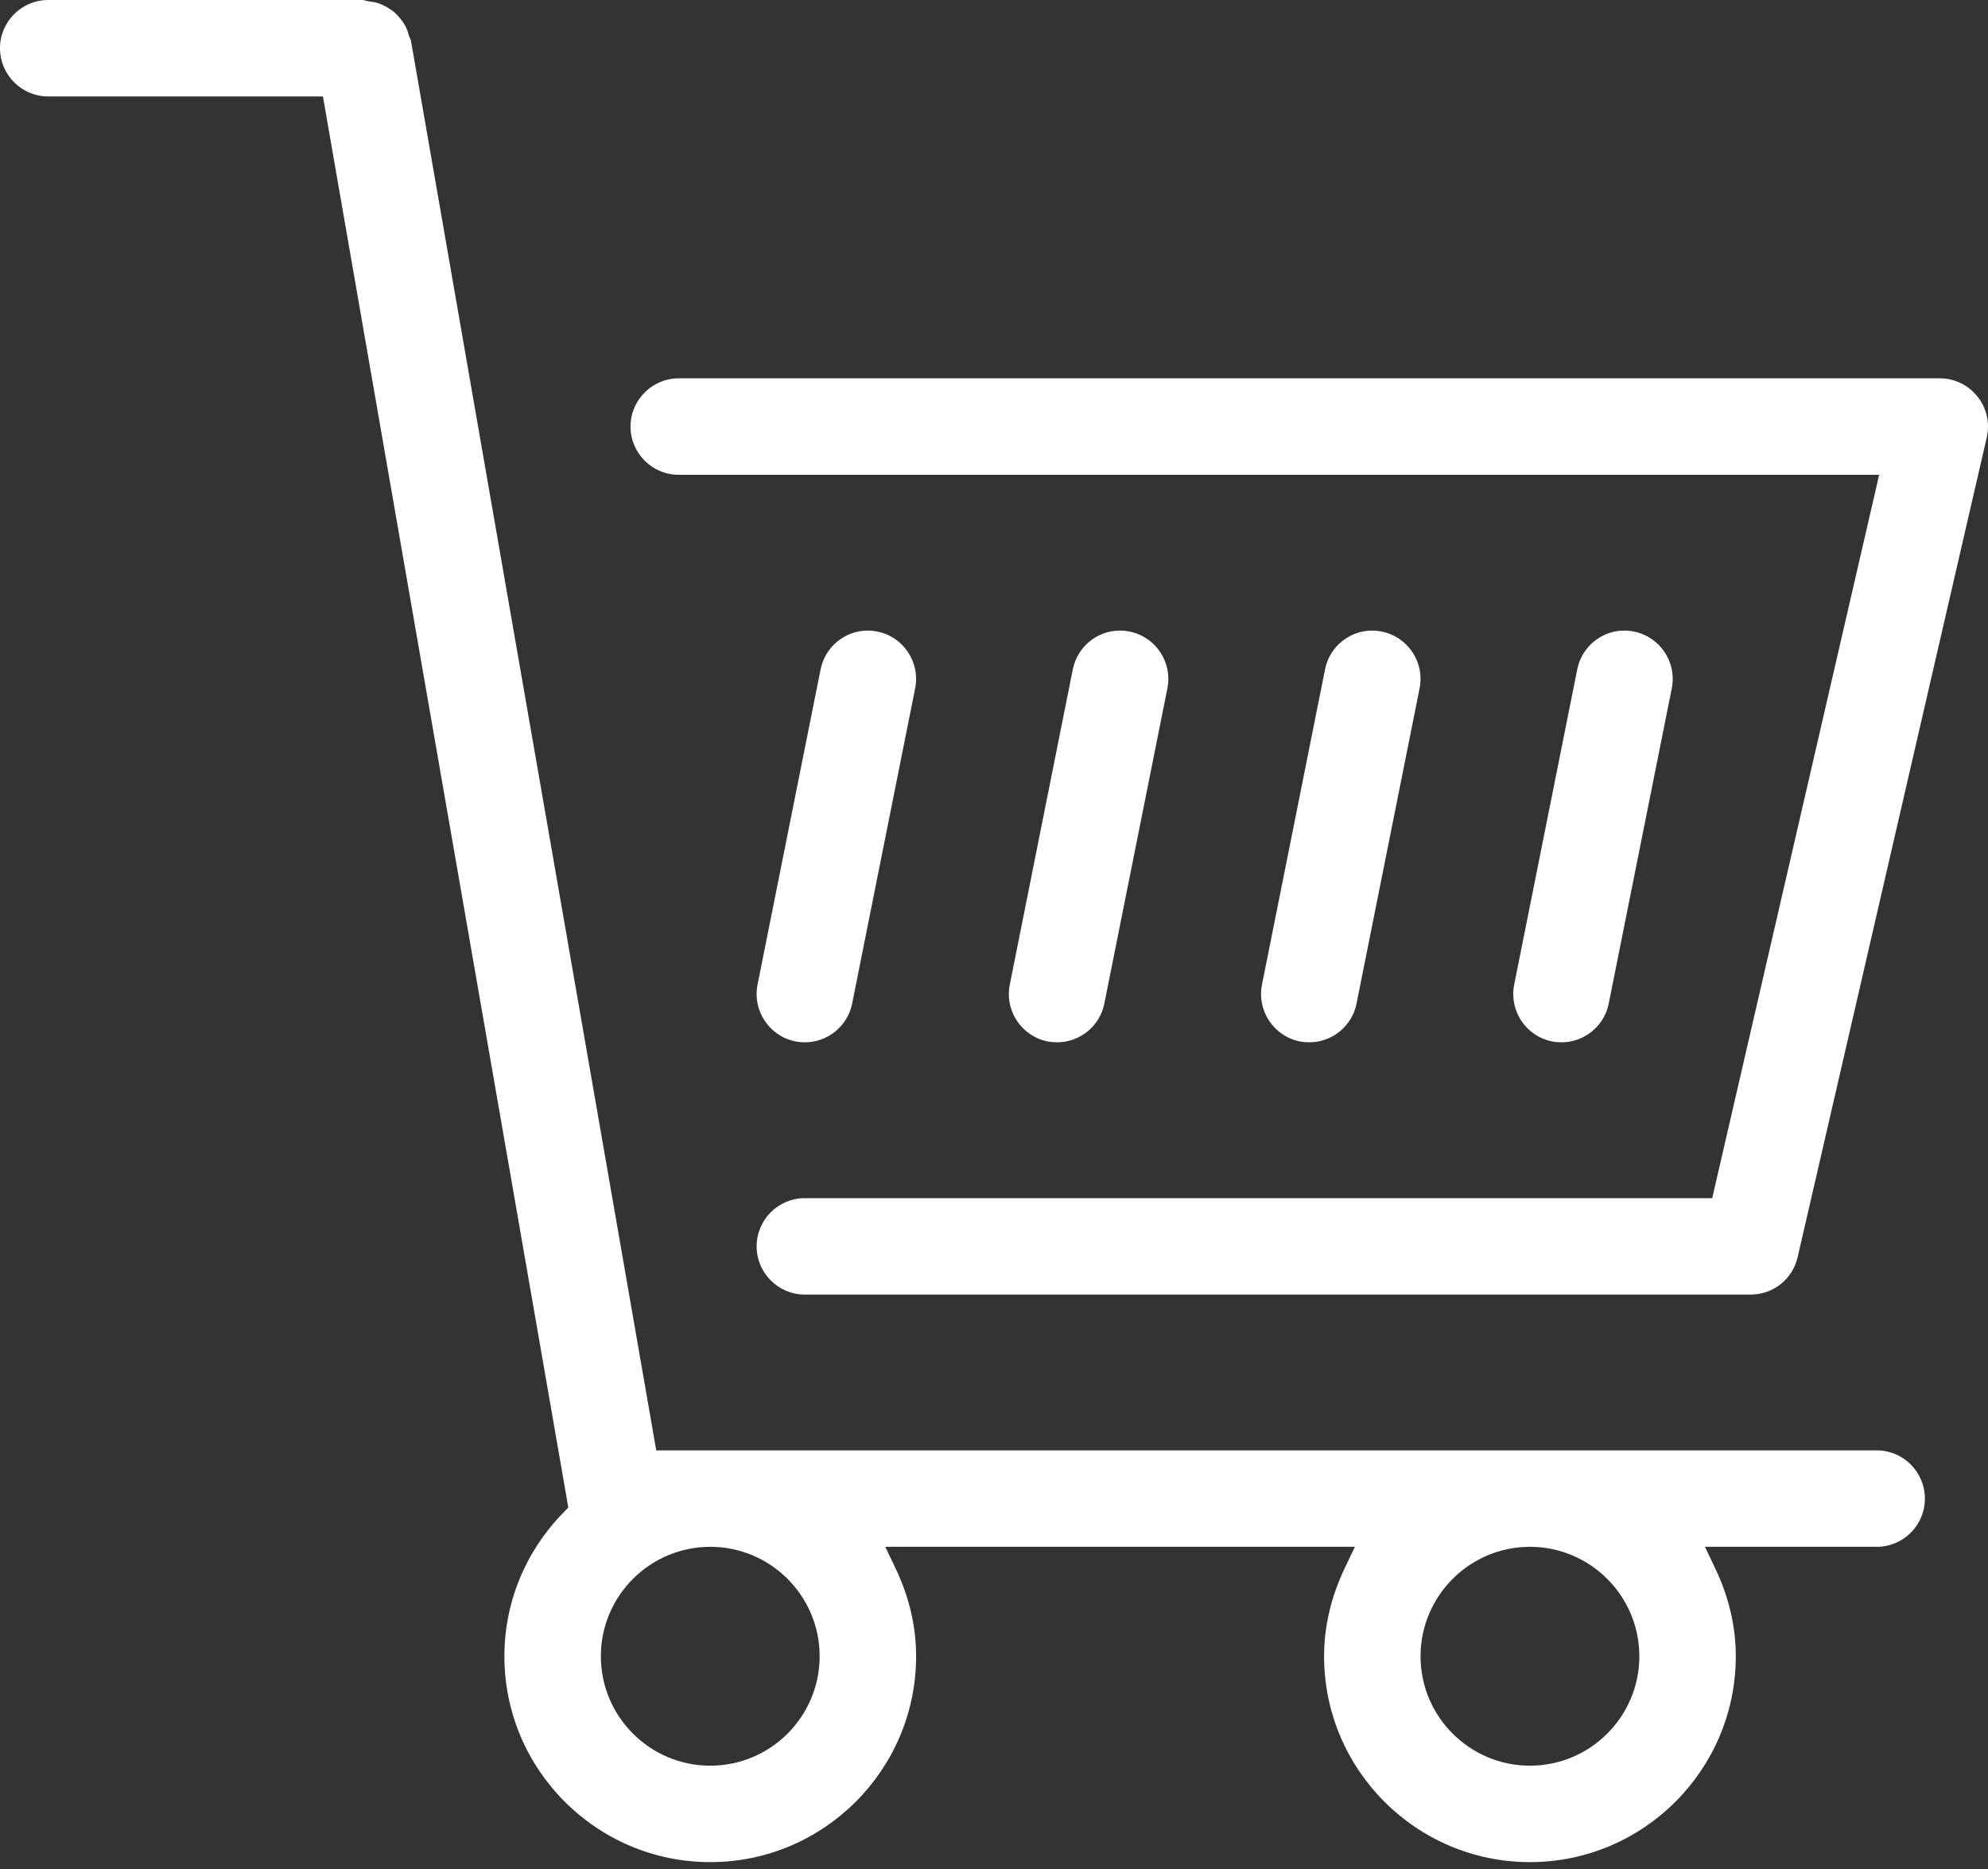 <?xml version="1.0" encoding="UTF-8"?>
<svg width="50px" height="47px" viewBox="0 0 50 47" version="1.1" xmlns="http://www.w3.org/2000/svg" xmlns:xlink="http://www.w3.org/1999/xlink">
    <rect x="0" y="0" width="50" height="47" fill="#333333" stroke="none"/>
    <!-- Generator: Sketch 49.3 (51167) - http://www.bohemiancoding.com/sketch -->
    <title>handel</title>
    <desc>Created with Sketch.</desc>
    <defs>
        <path d="M39.587,43.211 C40.163,43.211 40.662,42.802 40.775,42.238 L42.361,34.309 C42.492,33.653 42.065,33.013 41.409,32.882 C41.329,32.865 41.247,32.857 41.166,32.857 C40.593,32.857 40.095,33.267 39.982,33.833 L38.397,41.761 C38.265,42.417 38.693,43.057 39.35,43.189 C39.425,43.204 39.502,43.211 39.587,43.211 M33.007,43.189 C33.081,43.204 33.159,43.211 33.244,43.211 C33.82,43.211 34.319,42.802 34.432,42.238 L36.017,34.309 C36.148,33.653 35.721,33.013 35.065,32.882 C34.986,32.865 34.905,32.857 34.825,32.857 C34.25,32.857 33.751,33.267 33.639,33.833 L32.053,41.761 C31.922,42.417 32.35,43.057 33.007,43.189 M45.93,43.211 C46.506,43.211 47.006,42.802 47.118,42.238 L48.704,34.309 C48.835,33.653 48.408,33.013 47.751,32.882 C47.672,32.865 47.591,32.857 47.511,32.857 C46.936,32.857 46.437,33.267 46.326,33.833 L44.74,41.761 C44.609,42.417 45.036,43.057 45.693,43.189 C45.768,43.204 45.845,43.211 45.93,43.211 M52.274,43.211 C52.849,43.211 53.348,42.802 53.461,42.238 L55.047,34.309 C55.178,33.653 54.751,33.013 54.095,32.882 C54.015,32.865 53.933,32.857 53.852,32.857 C53.279,32.857 52.782,33.267 52.669,33.833 L51.083,41.761 C50.952,42.417 51.379,43.057 52.036,43.189 C52.111,43.204 52.189,43.211 52.274,43.211 M54.231,58.65 C54.231,57.133 52.997,55.898 51.479,55.898 C49.962,55.898 48.728,57.133 48.728,58.65 C48.728,60.167 49.962,61.402 51.479,61.402 C52.997,61.402 54.231,60.167 54.231,58.65 M33.615,58.65 C33.615,57.133 32.381,55.898 30.864,55.898 C29.346,55.898 28.112,57.133 28.112,58.65 C28.112,60.167 29.346,61.402 30.864,61.402 C32.381,61.402 33.615,60.167 33.615,58.65 M61.413,54.686 C61.413,55.354 60.87,55.898 60.201,55.898 L55.881,55.898 L56.136,56.433 C56.481,57.154 56.657,57.9 56.657,58.65 C56.657,61.504 54.334,63.827 51.479,63.827 C48.624,63.827 46.302,61.504 46.302,58.65 C46.302,57.9 46.477,57.154 46.822,56.433 L47.077,55.898 L35.265,55.898 L35.521,56.433 C35.866,57.154 36.041,57.9 36.041,58.65 C36.041,61.504 33.718,63.827 30.864,63.827 C28.009,63.827 25.686,61.504 25.686,58.65 C25.686,57.303 26.21,56.023 27.16,55.047 L27.294,54.91 L21.122,19.425 L14.213,19.425 C13.544,19.425 13,18.881 13,18.212 C13,17.544 13.544,17 14.213,17 L22.142,17 C22.192,17.018 22.234,17.028 22.28,17.035 C22.359,17.044 22.429,17.054 22.5,17.077 C22.578,17.102 22.651,17.135 22.73,17.18 C22.79,17.215 22.847,17.25 22.901,17.294 C22.961,17.344 23.015,17.401 23.072,17.472 C23.119,17.531 23.158,17.586 23.191,17.648 C23.225,17.711 23.253,17.782 23.281,17.88 C23.295,17.928 23.314,17.971 23.334,18.013 L29.505,53.473 L60.201,53.473 C60.87,53.473 61.413,54.017 61.413,54.686 M62.969,27.999 L58.212,48.615 C58.084,49.168 57.598,49.555 57.029,49.555 L33.242,49.555 C32.574,49.555 32.03,49.011 32.03,48.342 C32.03,47.674 32.574,47.13 33.242,47.13 L56.064,47.13 L60.263,28.94 L30.071,28.94 C29.402,28.94 28.858,28.396 28.858,27.727 C28.858,27.058 29.402,26.514 30.071,26.514 L61.787,26.514 C62.159,26.514 62.504,26.681 62.735,26.972 C62.967,27.263 63.052,27.637 62.969,27.999" id="path-1"></path>
    </defs>
    <g id="Symbols" stroke="none" stroke-width="1" fill="none" fill-rule="evenodd">
        <g id="industryIcon/handel" transform="translate(-13, -17)">
            <mask id="mask-2" fill="white">
                <use xlink:href="#path-1"></use>
            </mask>
            <use id="handel" fill="#FFFFFF" xlink:href="#path-1"></use>
        </g>
    </g>
</svg>